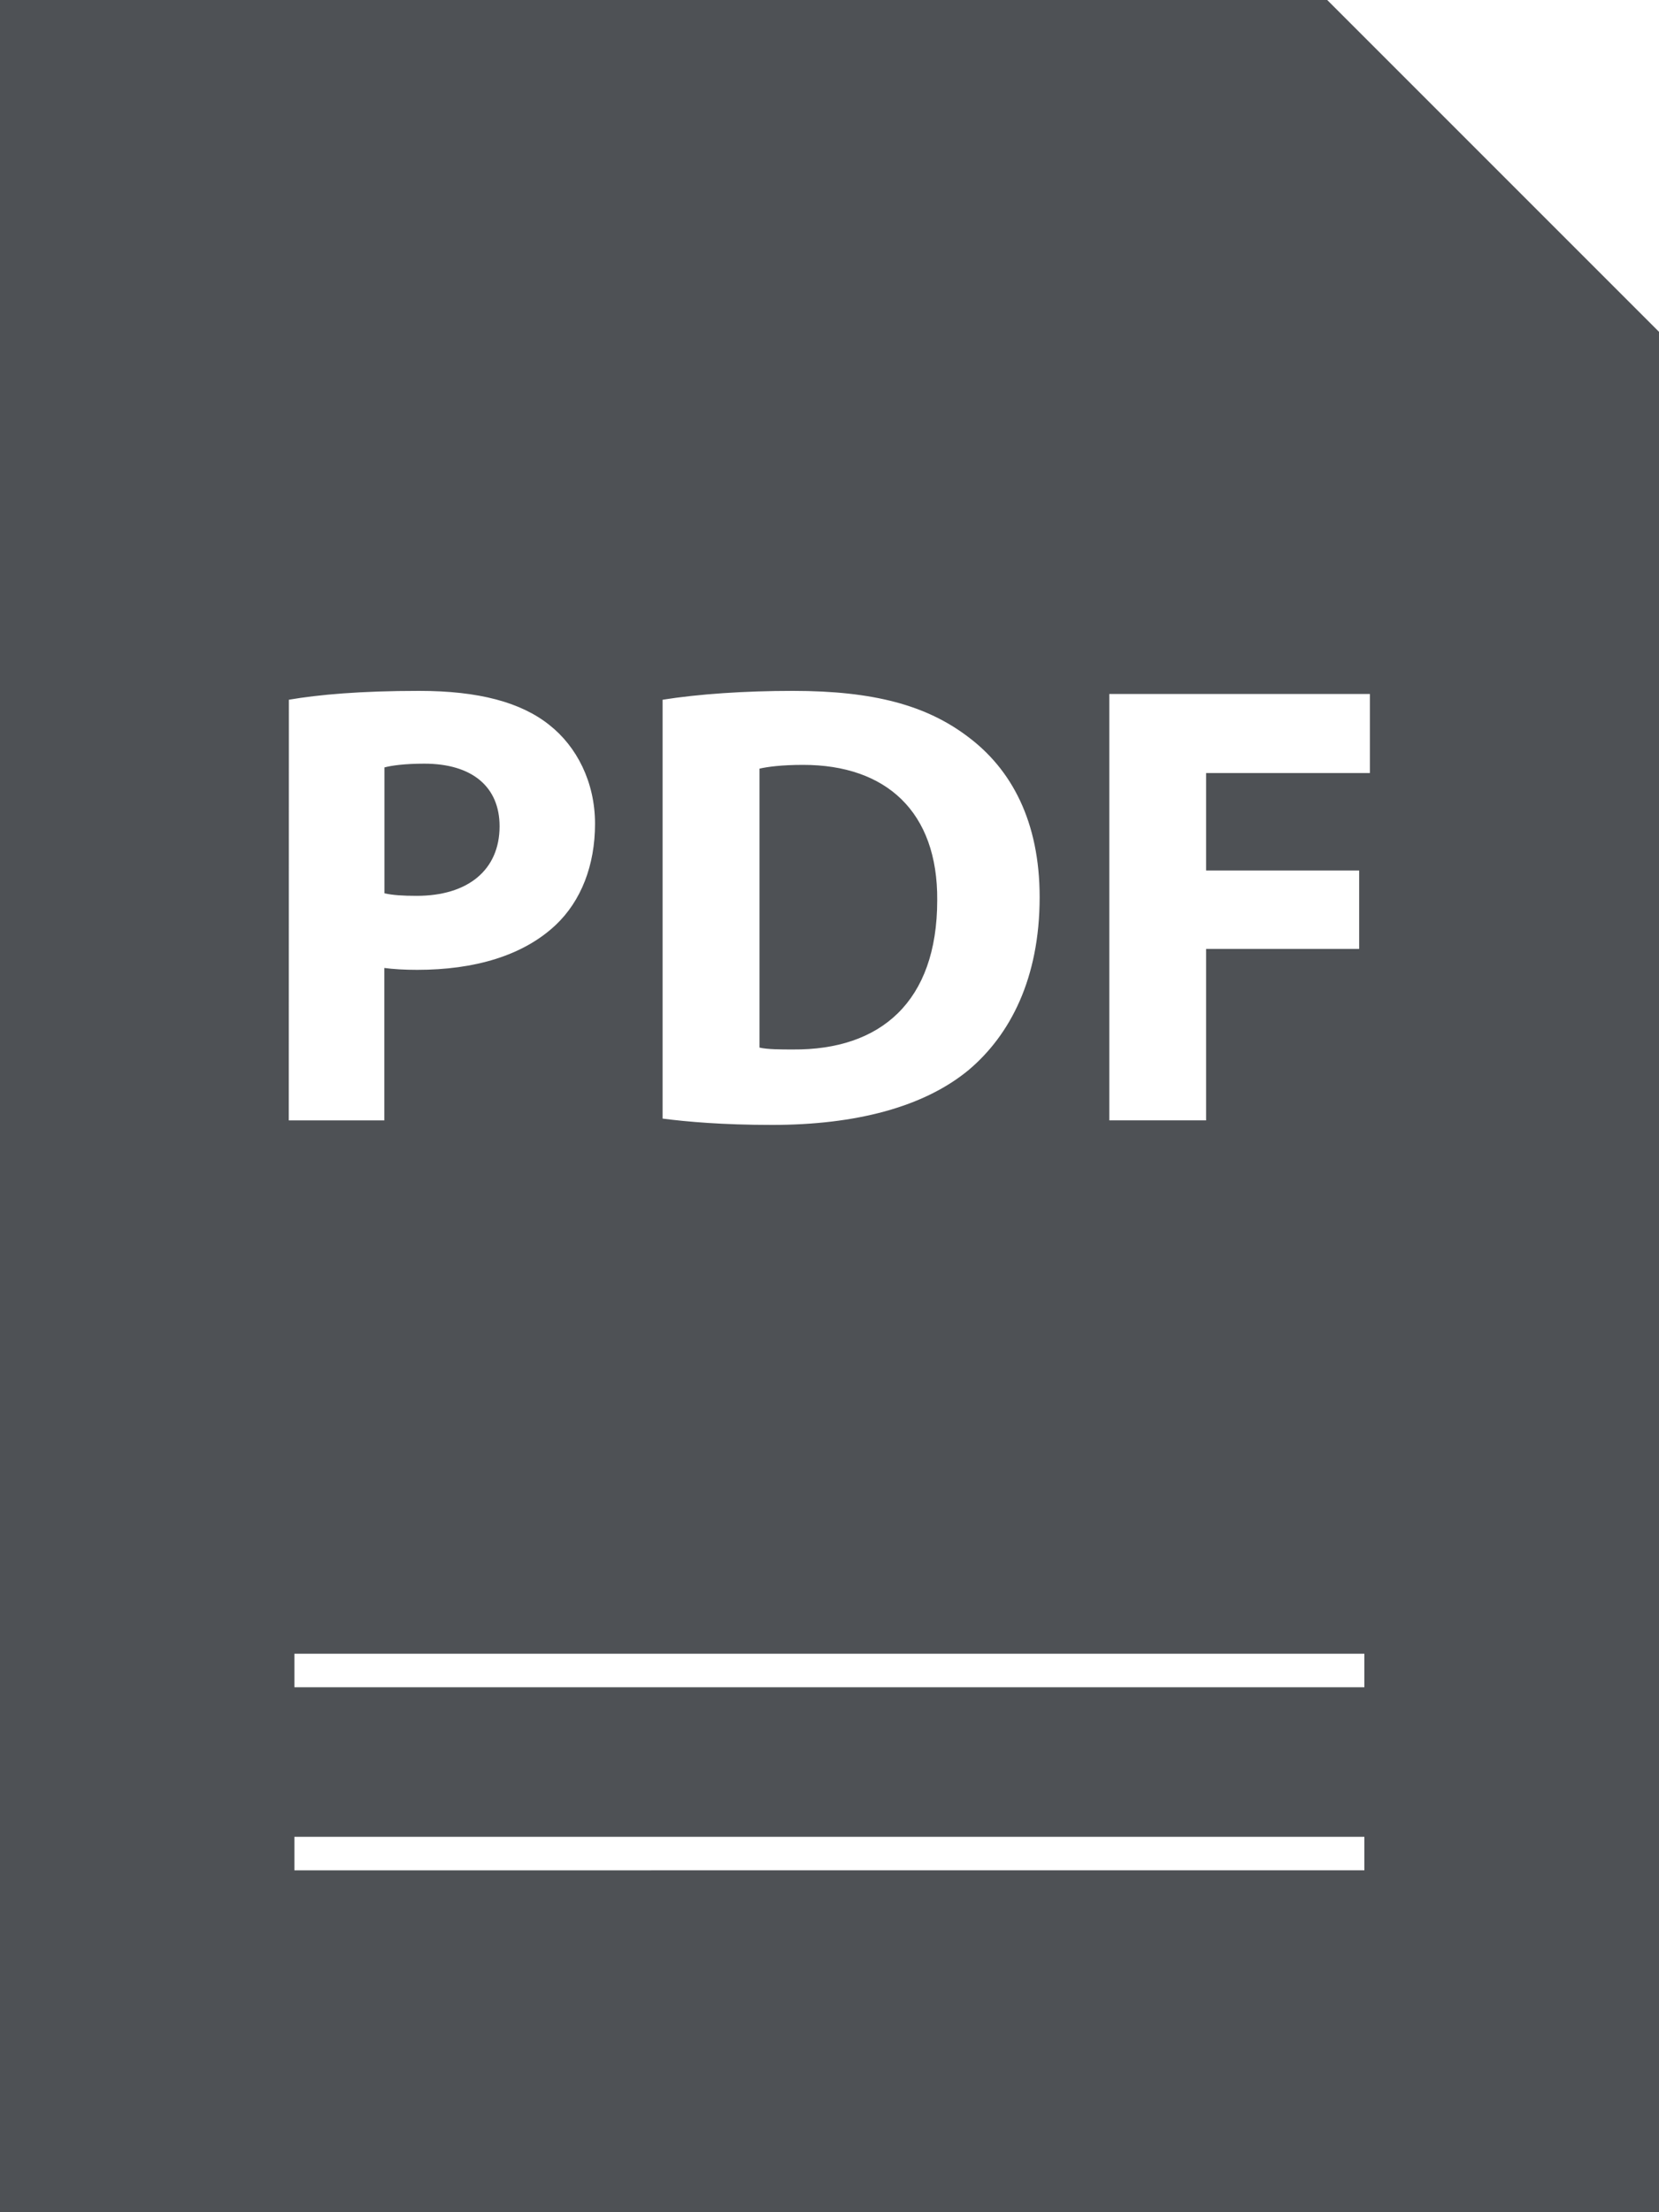 <svg fill="none" height="20" viewBox="0 0 15 20" width="15" xmlns="http://www.w3.org/2000/svg"><g fill="#4e5155"><path d="M4.517 7.47c0-.355-.246-.566-.681-.566-.177 0-.297.017-.36.034v1.138c.074.017.166.023.292.023.463 0 .749-.234.749-.629zm3.957.669c.006-.801-.463-1.224-1.212-1.224-.194 0-.32.017-.395.034v2.522c.074.017.194.017.303.017.789.006 1.304-.429 1.304-1.35z"/><path d="M12 0H0v20h15V3zM5.992 6.326c.32-.051.738-.08 1.178-.08.732 0 1.207.132 1.578.412.4.297.652.772.652 1.453 0 .738-.269 1.247-.64 1.561-.406.337-1.024.498-1.779.498-.452 0-.772-.029-.99-.057V6.327zm-3.38 0c.269-.046.646-.08 1.178-.08.538 0 .921.103 1.178.309.246.194.412.515.412.892s-.126.698-.355.915c-.297.28-.738.406-1.253.406-.114 0-.217-.006-.297-.017v1.378h-.864zm9.724 10.583H2.662v-.303h9.674zm0-1.655H2.662v-.303h9.674zm.05-8.265h-1.481v.881h1.384v.709h-1.384v1.55h-.875V6.274h2.356z"/></g></svg>